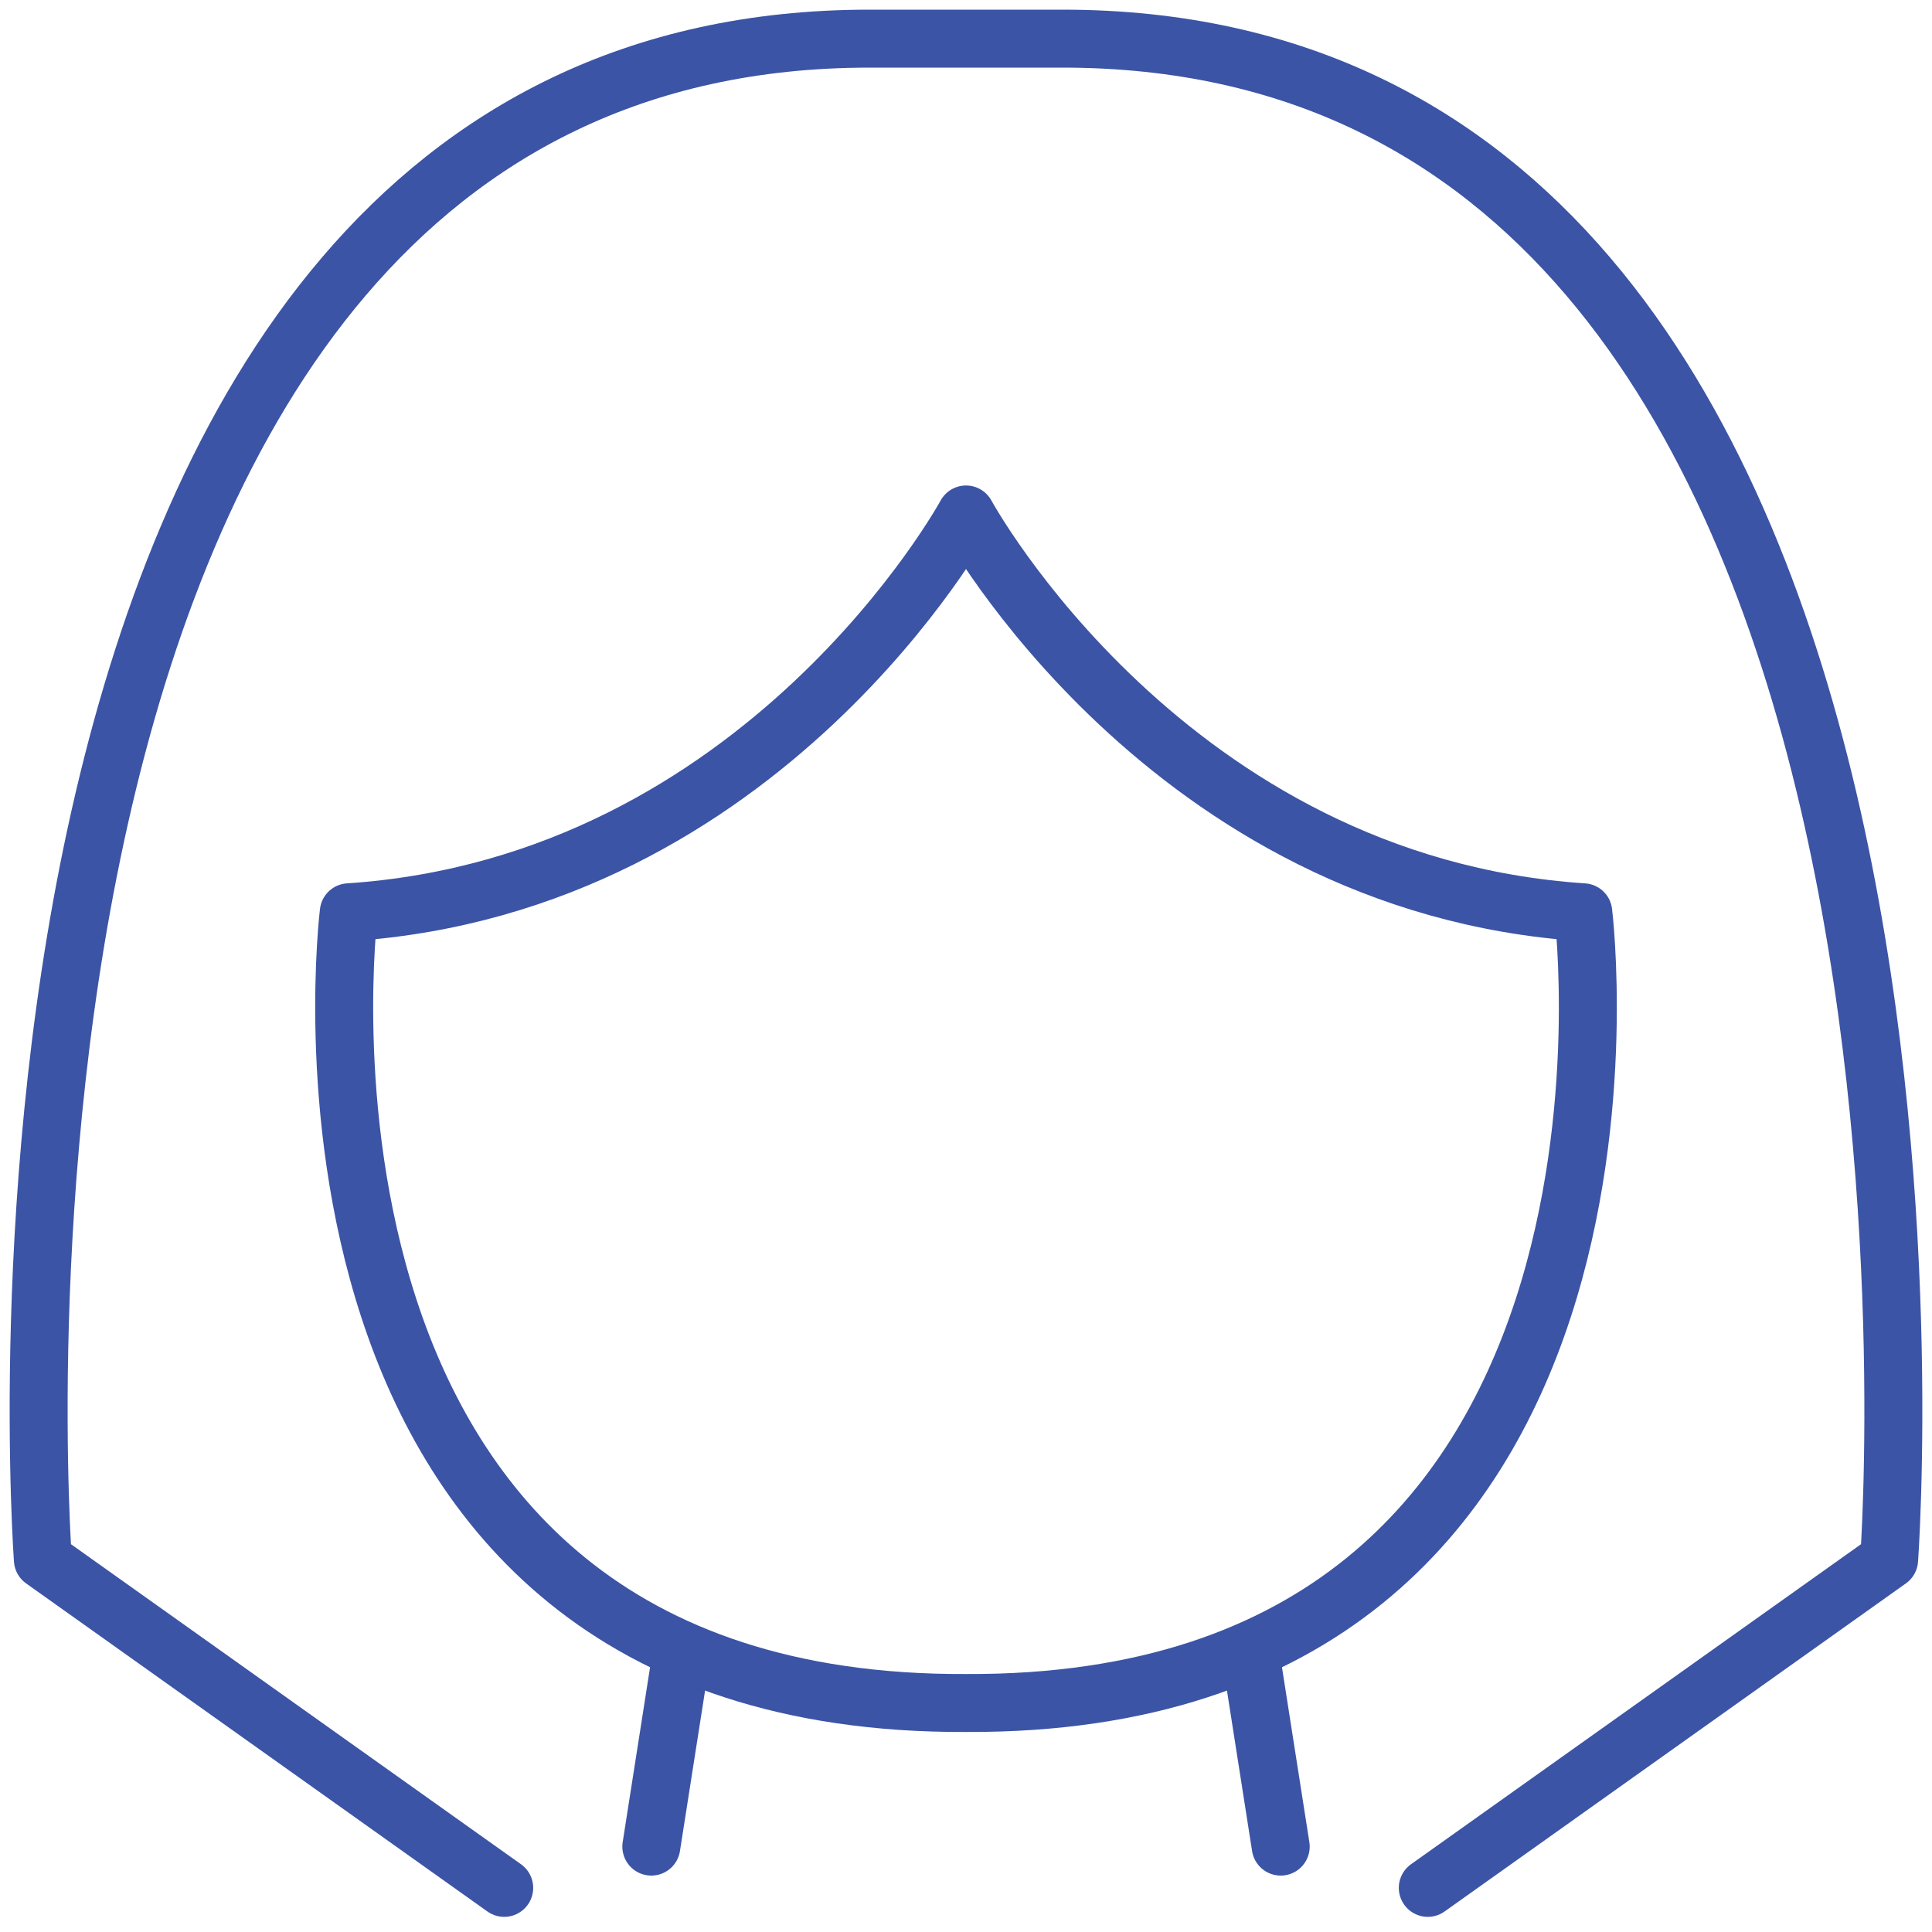 <svg width="100" height="100" viewBox="0 0 100 100" fill="none" xmlns="http://www.w3.org/2000/svg">
<path d="M50.001 88.147C12.961 88.312 18.052 47.22 18.052 47.22C39.587 45.796 50.001 26.629 50.001 26.629C50.001 26.629 60.413 45.798 81.95 47.22C81.95 47.22 87.041 88.312 50.001 88.147Z" stroke="#3C54A5" stroke-width="3" stroke-linecap="round" stroke-linejoin="round"/>
<path d="M66.29 95.58L64.845 86.353" stroke="#3C54A5" stroke-width="3" stroke-linecap="round" stroke-linejoin="round"/>
<path d="M35.157 86.353L33.712 95.58" stroke="#3C54A5" stroke-width="3" stroke-linecap="round" stroke-linejoin="round"/>
<path d="M26.098 97.716L2.22 80.734C2.22 80.734 -3.628 2 45.007 2H54.993C103.63 2 97.78 80.734 97.78 80.734L73.902 97.716" stroke="#3C54A5" stroke-width="3" stroke-linecap="round" stroke-linejoin="round"/>
</svg>
